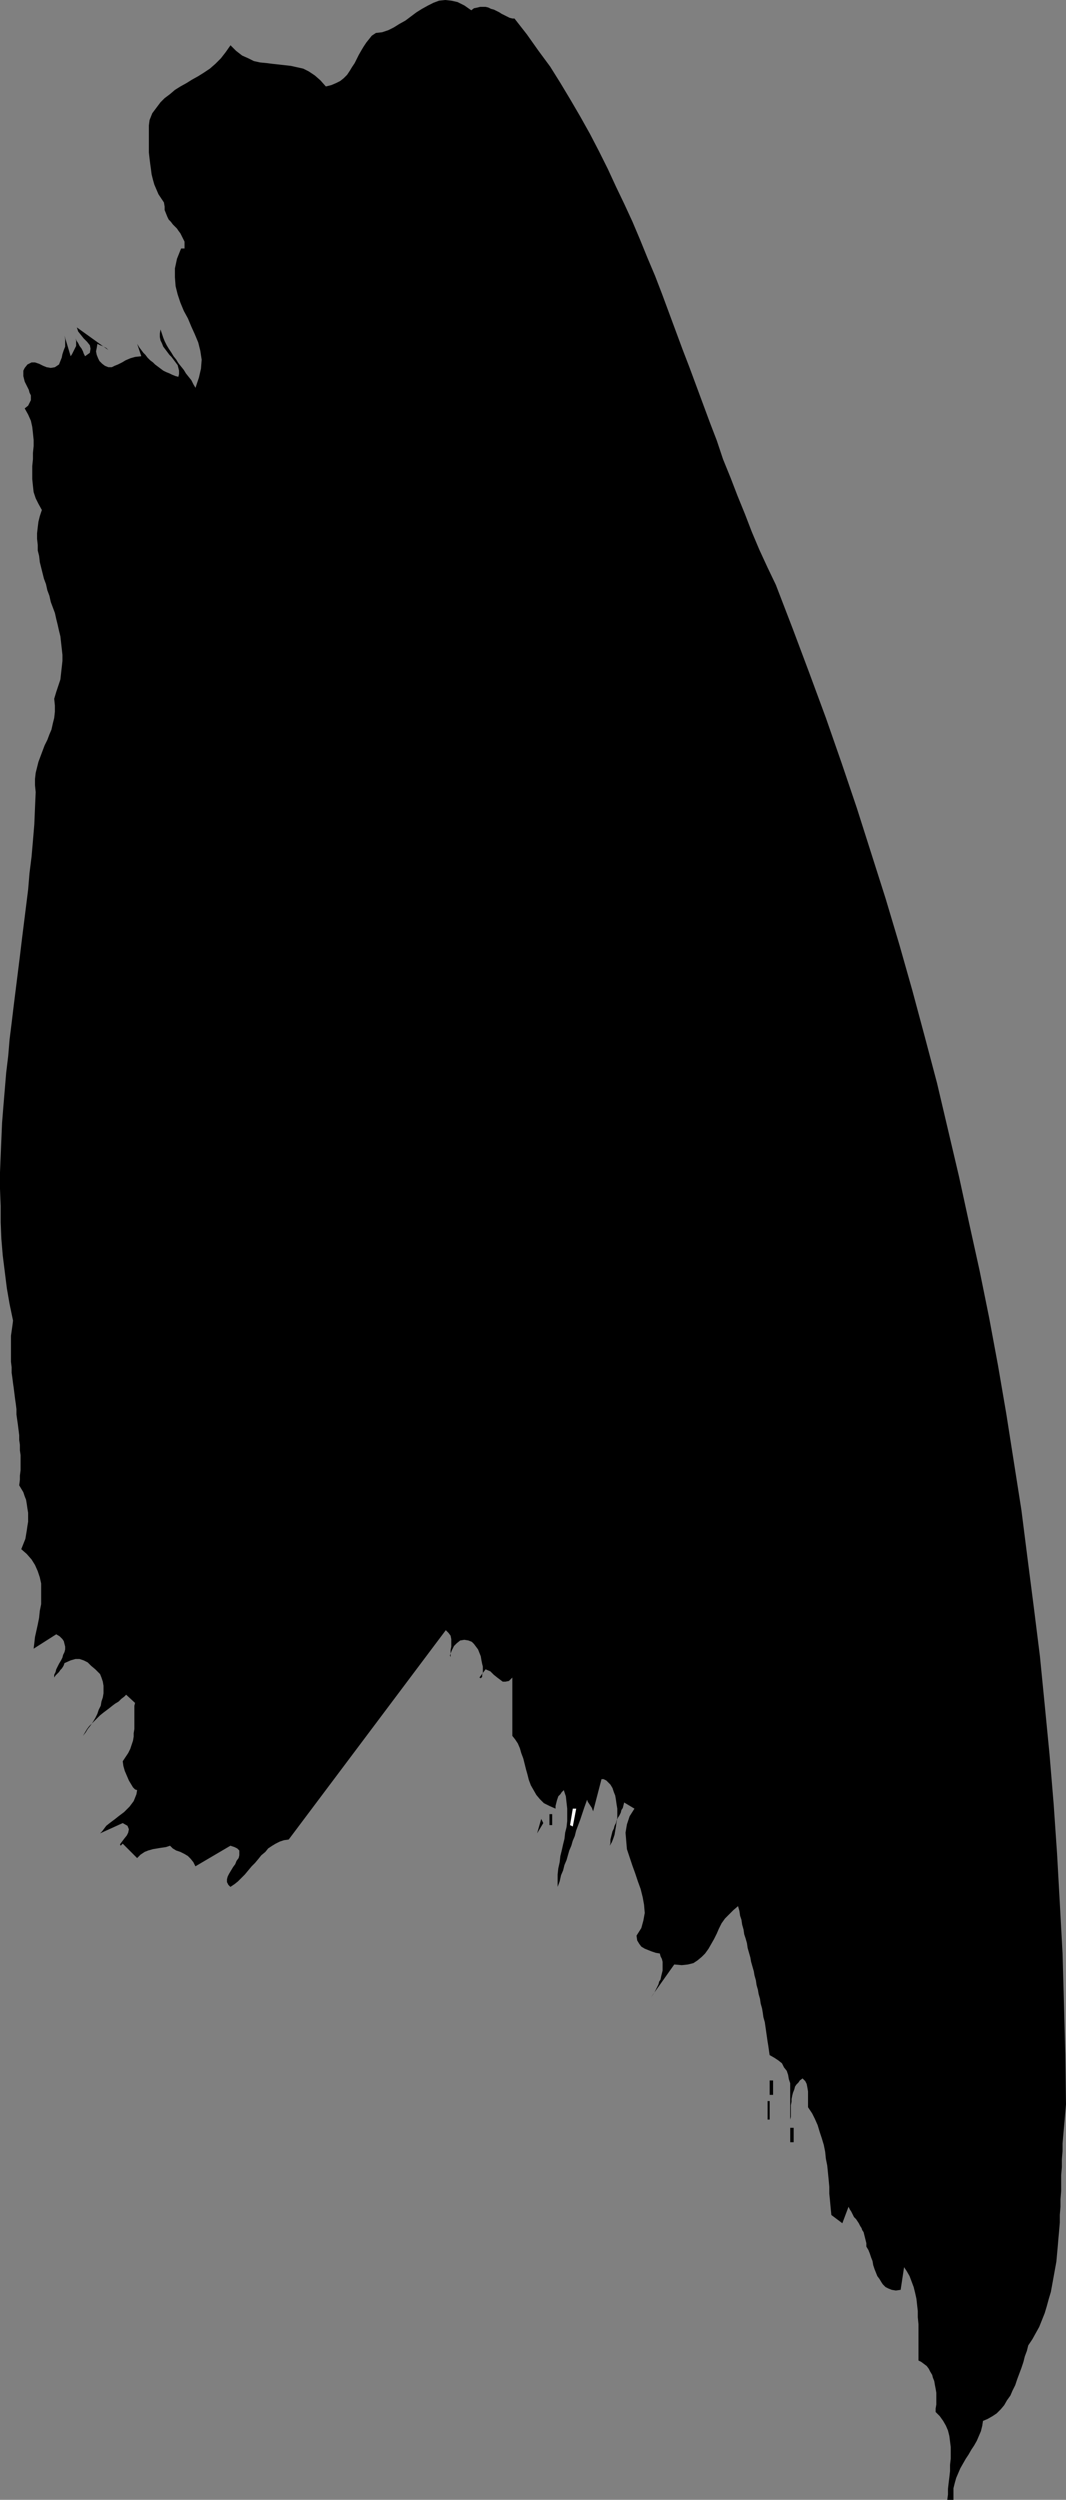 <?xml version="1.0" encoding="UTF-8" standalone="no"?>
<svg
   version="1.0"
   width="66.434mm"
   height="155.711mm"
   id="svg7"
   sodipodi:docname="Stroke 050.wmf"
   xmlns:inkscape="http://www.inkscape.org/namespaces/inkscape"
   xmlns:sodipodi="http://sodipodi.sourceforge.net/DTD/sodipodi-0.dtd"
   xmlns="http://www.w3.org/2000/svg"
   xmlns:svg="http://www.w3.org/2000/svg">
  <rect width="100%" height="100%" fill="#808080" stroke="none"/>
  <sodipodi:namedview
     id="namedview7"
     pagecolor="#ffffff"
     bordercolor="#000000"
     borderopacity="0.25"
     inkscape:showpageshadow="2"
     inkscape:pageopacity="0.0"
     inkscape:pagecheckerboard="0"
     inkscape:deskcolor="#d1d1d1"
     inkscape:document-units="mm" />
  <defs
     id="defs1">
    <pattern
       id="WMFhbasepattern"
       patternUnits="userSpaceOnUse"
       width="6"
       height="6"
       x="0"
       y="0" />
  </defs>
  <path
     style="fill:#000000;fill-opacity:1;fill-rule:evenodd;stroke:none"
     d="m 121.182,4.363 2.908,3.717 2.747,3.878 2.747,3.717 2.424,3.878 2.424,4.04 2.262,3.878 2.262,4.04 2.1,4.04 2.1,4.201 1.939,4.201 1.939,4.04 1.939,4.201 1.777,4.201 1.777,4.363 1.777,4.201 1.616,4.201 1.616,4.363 1.616,4.363 1.616,4.363 1.616,4.201 1.616,4.363 1.616,4.363 1.616,4.363 1.616,4.201 1.454,4.363 1.777,4.363 1.616,4.201 1.777,4.363 1.616,4.201 1.777,4.201 1.939,4.201 1.939,4.04 4.039,10.503 3.878,10.342 3.878,10.503 3.716,10.665 3.555,10.503 3.393,10.665 3.393,10.665 3.232,10.827 3.07,10.827 2.908,10.827 2.908,10.988 2.585,10.988 2.585,10.988 2.424,11.15 2.424,10.988 2.262,11.15 2.1,11.311 1.939,11.311 1.777,11.311 1.777,11.311 1.454,11.473 1.454,11.311 1.454,11.635 1.131,11.473 1.131,11.635 0.969,11.635 0.808,11.796 0.646,11.635 0.646,11.796 0.323,11.796 0.323,11.958 0.162,11.796 -0.162,1.778 -0.162,1.939 -0.162,1.778 -0.162,1.778 -0.162,1.939 v 1.778 l -0.162,1.939 v 1.778 l -0.162,1.939 v 1.778 1.939 l -0.162,1.939 v 1.778 l -0.162,1.939 v 1.778 l -0.162,1.939 -0.162,1.778 -0.162,1.939 -0.162,1.778 -0.162,1.778 -0.323,1.778 -0.323,1.778 -0.323,1.778 -0.323,1.778 -0.485,1.616 -0.485,1.778 -0.485,1.616 -0.646,1.616 -0.646,1.616 -0.808,1.454 -0.808,1.454 -0.969,1.454 -0.323,1.293 -0.485,1.293 -0.323,1.293 -0.485,1.454 -0.485,1.293 -0.485,1.293 -0.485,1.454 -0.646,1.293 -0.485,1.131 -0.808,1.131 -0.646,1.131 -0.808,0.97 -0.969,0.97 -0.969,0.646 -1.131,0.646 -1.131,0.485 -0.162,1.131 -0.323,1.293 -0.485,1.131 -0.485,1.131 -0.646,1.131 -0.646,0.97 -0.646,1.131 -0.646,0.97 -0.646,1.131 -0.646,1.131 -0.485,1.131 -0.485,1.131 -0.323,1.131 -0.323,1.293 v 1.293 1.454 h -1.454 l 0.162,-1.293 v -1.293 l 0.162,-1.454 0.162,-1.293 0.162,-1.454 v -1.454 l 0.162,-1.454 v -1.293 -1.454 l -0.162,-1.293 -0.162,-1.293 -0.323,-1.293 -0.485,-1.131 -0.646,-1.131 -0.808,-1.131 -0.969,-0.97 v -0.808 l 0.162,-0.97 v -0.97 -0.97 -0.808 l -0.162,-0.97 -0.162,-0.808 -0.162,-0.97 -0.323,-0.808 -0.162,-0.646 -0.485,-0.808 -0.323,-0.646 -0.485,-0.646 -0.646,-0.485 -0.646,-0.485 -0.646,-0.323 v -1.454 -1.293 -1.454 -1.454 -1.454 -1.454 l -0.162,-1.616 v -1.454 l -0.162,-1.454 -0.162,-1.454 -0.323,-1.454 -0.323,-1.293 -0.485,-1.293 -0.485,-1.293 -0.646,-1.131 -0.646,-0.97 -0.808,5.333 -1.131,0.162 -0.969,-0.162 -0.808,-0.323 -0.646,-0.323 -0.646,-0.646 -0.323,-0.485 -0.485,-0.808 -0.485,-0.646 -0.323,-0.808 -0.323,-0.808 -0.323,-0.97 -0.162,-0.97 -0.323,-0.808 -0.323,-0.97 -0.323,-0.808 -0.485,-0.808 v -0.808 l -0.162,-0.646 -0.162,-0.646 -0.162,-0.646 -0.162,-0.646 -0.323,-0.485 -0.162,-0.485 -0.323,-0.485 -0.323,-0.646 -0.323,-0.485 -0.323,-0.485 -0.485,-0.485 -0.323,-0.646 -0.323,-0.646 -0.323,-0.485 -0.323,-0.646 -1.454,3.878 -2.585,-1.939 -0.162,-1.616 -0.162,-1.778 -0.162,-1.616 v -1.616 l -0.162,-1.778 -0.162,-1.616 -0.162,-1.616 -0.323,-1.616 -0.162,-1.616 -0.323,-1.616 -0.485,-1.616 -0.485,-1.454 -0.485,-1.616 -0.646,-1.454 -0.646,-1.293 -0.969,-1.454 v -0.808 -0.97 -0.97 -0.97 l -0.162,-0.97 -0.162,-0.808 -0.323,-0.646 -0.646,-0.646 -0.646,0.485 -0.323,0.485 -0.485,0.485 -0.323,0.485 -0.162,0.646 -0.323,0.808 -0.162,0.646 -0.162,0.808 v 0.646 l -0.162,0.808 v 0.646 0.808 0.646 0.646 l -0.162,0.646 v 0.485 -1.131 -1.131 -1.131 -1.131 -1.131 -1.131 -1.131 -1.131 l -0.323,-0.97 -0.162,-0.97 -0.323,-0.97 -0.646,-0.808 -0.485,-0.97 -0.808,-0.646 -0.969,-0.646 -1.131,-0.646 -0.162,-1.131 -0.162,-1.131 -0.162,-0.97 -0.162,-1.131 -0.162,-1.131 -0.162,-1.131 -0.162,-1.131 -0.323,-1.131 -0.162,-1.131 -0.162,-0.97 -0.323,-1.131 -0.162,-1.131 -0.323,-1.131 -0.162,-0.97 -0.323,-1.131 -0.162,-1.131 -0.323,-1.131 -0.162,-0.97 -0.323,-1.131 -0.323,-1.131 -0.162,-0.97 -0.323,-1.131 -0.323,-1.131 -0.162,-1.131 -0.323,-1.131 -0.323,-0.97 -0.162,-1.131 -0.323,-1.131 -0.162,-1.131 -0.323,-0.97 -0.162,-1.131 -0.323,-1.131 -1.131,0.97 -0.969,0.97 -0.969,0.97 -0.808,1.131 -0.646,1.293 -0.485,1.131 -0.646,1.293 -0.646,1.131 -0.646,1.131 -0.808,1.131 -0.808,0.808 -0.969,0.808 -0.969,0.646 -1.293,0.323 -1.454,0.162 -1.777,-0.162 -5.494,7.756 0.485,-0.646 0.323,-0.485 0.323,-0.646 0.323,-0.646 0.323,-0.646 0.162,-0.646 0.323,-0.485 0.162,-0.808 0.162,-0.646 0.162,-0.646 v -0.646 -0.646 -0.808 l -0.162,-0.646 -0.323,-0.646 -0.162,-0.646 -0.969,-0.162 -0.969,-0.323 -0.808,-0.323 -0.808,-0.323 -0.808,-0.485 -0.485,-0.646 -0.485,-0.808 -0.162,-1.131 1.131,-1.778 0.485,-1.778 0.323,-1.778 -0.162,-1.939 -0.323,-1.778 -0.485,-1.939 -0.646,-1.778 -0.646,-1.939 -0.646,-1.778 -0.646,-1.939 -0.646,-1.939 -0.162,-1.939 -0.162,-1.939 0.323,-1.939 0.646,-1.939 1.131,-1.778 -2.424,-1.454 -0.162,0.646 -0.162,0.646 -0.323,0.485 -0.162,0.646 -0.323,0.646 -0.323,0.485 -0.323,0.646 -0.162,0.646 -0.323,0.646 -0.162,0.646 -0.323,0.646 -0.162,0.646 -0.162,0.646 -0.162,0.646 v 0.808 l -0.162,0.646 0.485,-0.808 0.323,-0.808 0.323,-0.97 0.162,-0.97 0.162,-0.97 0.162,-1.131 0.162,-0.97 v -1.131 -0.97 l -0.162,-0.97 -0.162,-1.131 -0.162,-0.97 -0.323,-0.808 -0.323,-0.97 -0.485,-0.808 -0.646,-0.646 -0.323,-0.323 -0.323,-0.162 -0.323,-0.162 h -0.485 l -1.939,7.433 v 0.162 0 l -0.162,-0.323 -0.162,-0.485 -0.323,-0.485 -0.323,-0.485 -0.323,-0.485 -0.162,-0.485 -0.646,1.778 -0.485,1.454 -0.485,1.454 -0.485,1.293 -0.485,1.293 -0.323,1.293 -0.485,1.131 -0.323,1.131 -0.485,1.131 -0.323,1.131 -0.323,1.131 -0.485,1.131 -0.323,1.293 -0.485,1.131 -0.323,1.454 -0.485,1.293 v -1.454 -1.454 l 0.162,-1.454 0.323,-1.454 0.162,-1.454 0.323,-1.293 0.323,-1.454 0.323,-1.293 0.162,-1.454 0.323,-1.293 0.162,-1.454 v -1.454 -1.454 l -0.162,-1.454 -0.162,-1.454 -0.485,-1.454 -0.485,0.485 -0.323,0.485 -0.485,0.485 -0.162,0.485 -0.162,0.485 -0.162,0.646 -0.162,0.646 v 0.646 l -1.454,-0.646 -1.293,-0.646 -0.969,-0.97 -0.808,-0.97 -0.646,-1.131 -0.646,-1.131 -0.485,-1.293 -0.323,-1.293 -0.323,-1.131 -0.323,-1.293 -0.323,-1.293 -0.485,-1.293 -0.323,-1.131 -0.485,-1.131 -0.646,-0.97 -0.646,-0.808 v -13.735 l -0.808,0.808 -0.808,0.162 h -0.646 l -0.646,-0.485 -0.646,-0.485 -0.808,-0.646 -0.808,-0.808 -1.131,-0.485 -1.454,1.939 0.323,0.162 0.162,-0.162 0.162,-0.162 v -0.485 l 0.162,-0.485 v -0.646 -0.808 l -0.162,-0.646 -0.162,-0.808 -0.162,-0.97 -0.323,-0.808 -0.323,-0.808 -0.485,-0.646 -0.485,-0.646 -0.485,-0.485 -0.808,-0.323 -0.969,-0.162 -0.969,0.162 -0.808,0.646 -0.646,0.646 -0.485,0.97 -0.323,0.808 -0.162,0.485 0.162,0.323 v -0.808 -0.808 l 0.162,-0.808 v -0.808 -0.97 l -0.162,-0.808 -0.485,-0.646 -0.646,-0.646 -37.001,49.285 -1.131,0.162 -0.969,0.323 -0.969,0.485 -0.808,0.485 -0.969,0.646 -0.646,0.808 -0.969,0.808 -0.646,0.808 -0.808,0.97 -0.808,0.808 -0.808,0.97 -0.808,0.97 -0.808,0.808 -0.808,0.808 -0.808,0.646 -0.969,0.646 -0.485,-0.485 -0.323,-0.646 v -0.646 l 0.162,-0.646 0.323,-0.646 0.485,-0.808 0.485,-0.808 0.485,-0.646 0.323,-0.808 0.485,-0.646 0.162,-0.646 v -0.646 -0.485 l -0.485,-0.485 -0.646,-0.323 -0.969,-0.323 -8.24,4.848 -0.485,-0.97 -0.646,-0.808 -0.646,-0.646 -0.808,-0.485 -0.969,-0.485 -0.969,-0.323 -0.808,-0.485 -0.646,-0.646 -0.969,0.323 -1.131,0.162 -0.969,0.162 -0.969,0.162 -1.131,0.323 -0.808,0.323 -0.969,0.646 -0.808,0.808 -3.393,-3.393 -0.485,0.485 -0.162,-0.323 0.485,-0.646 0.485,-0.646 0.646,-0.808 0.323,-0.646 0.162,-0.808 -0.323,-0.808 -1.131,-0.646 -5.332,2.424 0.485,-0.485 0.485,-0.646 0.485,-0.646 0.808,-0.646 0.646,-0.485 0.646,-0.485 0.808,-0.646 0.646,-0.485 0.646,-0.485 0.646,-0.646 0.646,-0.646 0.485,-0.646 0.485,-0.646 0.323,-0.808 0.323,-0.808 0.162,-0.97 -0.485,-0.162 -0.485,-0.485 -0.485,-0.808 -0.485,-0.808 -0.485,-1.131 -0.485,-1.131 -0.323,-1.131 -0.162,-1.131 0.646,-0.97 0.646,-0.97 0.485,-0.97 0.323,-0.97 0.323,-0.97 0.162,-0.97 v -0.808 l 0.162,-0.97 v -0.97 -0.808 -0.808 -0.808 -0.808 -0.646 -0.646 l 0.162,-0.646 -2.1,-1.939 -0.485,0.485 -0.646,0.485 -0.646,0.646 -0.808,0.485 -0.646,0.485 -0.808,0.646 -0.646,0.485 -0.646,0.485 -0.808,0.646 -0.646,0.646 -0.646,0.646 -0.646,0.646 -0.646,0.646 -0.485,0.646 -0.485,0.808 -0.485,0.808 0.646,-0.808 0.485,-0.808 0.646,-0.808 0.646,-0.97 0.485,-0.808 0.485,-0.97 0.323,-0.97 0.485,-0.97 0.162,-0.97 0.323,-0.97 0.162,-0.97 v -0.97 -0.808 l -0.162,-0.97 -0.323,-0.97 -0.323,-0.808 -1.131,-1.131 -0.969,-0.808 -0.808,-0.808 -0.969,-0.485 -0.969,-0.323 H 17.773 l -1.131,0.323 -1.454,0.646 -0.162,0.485 -0.162,0.323 -0.323,0.485 -0.323,0.323 -0.323,0.485 -0.485,0.485 -0.323,0.323 -0.323,0.485 v -0.646 l 0.323,-0.646 0.162,-0.646 0.323,-0.646 0.323,-0.646 0.485,-0.808 0.323,-0.646 0.162,-0.646 0.323,-0.646 0.162,-0.646 v -0.646 l -0.162,-0.646 -0.162,-0.646 -0.323,-0.485 -0.646,-0.646 -0.808,-0.485 -5.332,3.393 0.162,-1.293 0.162,-1.454 0.323,-1.454 0.323,-1.454 0.323,-1.616 0.162,-1.616 0.323,-1.616 v -1.616 -1.616 -1.616 l -0.323,-1.454 -0.485,-1.454 -0.646,-1.454 -0.808,-1.293 -1.131,-1.293 -1.293,-1.131 0.323,-0.808 0.323,-0.808 0.323,-0.808 0.162,-0.97 0.162,-0.97 0.162,-1.131 0.162,-0.97 v -0.97 -1.131 l -0.162,-0.97 -0.162,-1.131 -0.162,-0.97 -0.323,-0.808 -0.323,-0.97 -0.485,-0.808 -0.485,-0.808 0.162,-1.293 v -0.97 l 0.162,-1.293 v -1.131 -1.293 -1.131 l -0.162,-1.131 v -1.293 l -0.162,-1.131 v -1.131 l -0.162,-1.293 -0.162,-1.293 -0.162,-1.131 -0.162,-1.131 v -1.293 l -0.162,-1.293 -0.162,-1.131 -0.162,-1.293 -0.162,-1.293 -0.162,-1.131 -0.162,-1.293 -0.162,-1.131 v -1.293 L 2.585,320.597 v -1.131 -1.293 -1.131 -1.293 -1.293 l 0.162,-1.131 0.162,-1.131 0.162,-1.293 L 2.262,307.023 1.616,303.307 1.131,299.428 0.646,295.55 0.323,291.672 0.162,287.794 v -3.878 L 0,279.876 v -3.878 l 0.162,-3.878 0.162,-3.878 0.162,-3.878 0.323,-4.04 0.323,-3.878 0.323,-3.878 0.485,-4.04 0.323,-3.878 0.485,-3.878 0.485,-4.04 0.485,-3.878 0.485,-3.878 0.485,-3.878 0.485,-4.04 0.485,-3.878 0.485,-3.878 0.485,-3.878 0.323,-3.878 0.485,-3.878 0.323,-3.717 0.323,-3.878 0.162,-3.878 0.162,-3.717 -0.162,-1.616 v -1.454 l 0.162,-1.454 0.323,-1.293 0.323,-1.293 0.485,-1.293 0.485,-1.293 0.485,-1.293 0.646,-1.293 0.485,-1.293 0.485,-1.131 0.323,-1.454 0.323,-1.293 0.162,-1.454 v -1.454 l -0.162,-1.616 0.485,-1.616 0.485,-1.454 0.485,-1.454 0.162,-1.454 0.162,-1.454 0.162,-1.454 v -1.454 l -0.162,-1.454 -0.162,-1.454 -0.162,-1.454 -0.323,-1.293 -0.323,-1.454 -0.323,-1.293 -0.323,-1.454 -0.485,-1.293 -0.485,-1.293 -0.323,-1.454 -0.485,-1.293 -0.323,-1.454 -0.485,-1.293 -0.323,-1.293 -0.323,-1.293 -0.323,-1.293 -0.162,-1.454 -0.323,-1.293 v -1.293 l -0.162,-1.454 v -1.293 l 0.162,-1.454 0.162,-1.293 0.323,-1.293 0.485,-1.454 -0.808,-1.454 -0.646,-1.293 -0.485,-1.454 -0.162,-1.454 -0.162,-1.616 v -1.454 -1.616 l 0.162,-1.616 v -1.454 l 0.162,-1.616 v -1.454 l -0.162,-1.616 -0.162,-1.454 -0.323,-1.454 -0.646,-1.454 -0.808,-1.454 0.808,-0.646 0.323,-0.646 0.323,-0.646 v -0.646 -0.485 l -0.323,-0.646 -0.162,-0.646 -0.323,-0.646 -0.323,-0.646 -0.323,-0.646 -0.162,-0.646 -0.162,-0.646 v -0.646 -0.646 l 0.323,-0.646 0.646,-0.808 0.969,-0.485 h 0.808 l 0.969,0.323 0.969,0.485 0.808,0.323 0.969,0.162 0.969,-0.162 0.969,-0.646 0.323,-0.808 0.323,-0.808 0.162,-0.808 0.323,-0.97 0.323,-0.808 v -0.97 -0.808 l -0.162,-0.808 1.454,4.848 0.323,-0.485 0.323,-0.646 0.323,-0.646 0.323,-0.646 v -0.646 -0.646 l -0.162,-0.485 -0.485,-0.646 0.485,0.646 0.323,0.646 0.323,0.485 0.323,0.646 0.485,0.646 0.323,0.646 0.162,0.485 0.323,0.646 1.131,-0.808 0.162,-0.97 -0.162,-0.808 -0.646,-0.808 -0.808,-0.808 -0.646,-0.808 -0.646,-0.808 -0.323,-0.97 7.432,5.333 -0.323,-0.323 -0.162,-0.162 -0.323,-0.162 -0.323,-0.162 -0.323,-0.162 -0.485,-0.162 -0.323,-0.162 -0.323,-0.162 -0.162,0.97 -0.162,0.808 0.162,0.808 0.323,0.808 0.323,0.646 0.646,0.646 0.646,0.485 0.808,0.323 h 0.808 l 0.646,-0.323 0.808,-0.323 0.969,-0.485 0.808,-0.485 1.131,-0.485 1.131,-0.323 1.454,-0.162 -0.969,-2.909 0.485,0.808 0.485,0.646 0.485,0.646 0.485,0.485 0.485,0.646 0.646,0.646 0.646,0.485 0.485,0.485 0.646,0.485 0.646,0.485 0.646,0.485 0.646,0.323 0.808,0.323 0.646,0.323 0.808,0.323 0.646,0.162 0.162,-0.646 V 87.259 L 42.01,86.613 41.848,85.966 41.363,85.32 40.879,84.674 40.394,84.027 39.909,83.543 39.425,82.896 38.94,82.25 38.455,81.604 38.132,80.796 37.809,80.149 37.647,79.341 v -0.808 l 0.162,-0.97 0.323,0.97 0.323,0.97 0.323,0.808 0.485,0.97 0.485,0.808 0.646,0.97 0.485,0.808 0.646,0.808 0.485,0.808 0.646,0.808 0.646,0.808 0.485,0.808 0.646,0.808 0.646,0.808 0.485,0.97 0.485,0.808 0.808,-2.424 0.485,-2.101 0.162,-2.101 -0.323,-2.101 -0.485,-1.939 -0.808,-1.939 -0.808,-1.778 -0.808,-1.939 -0.969,-1.778 -0.808,-1.939 -0.646,-1.939 -0.485,-1.939 -0.162,-2.101 v -2.101 l 0.485,-2.262 0.969,-2.424 h 0.808 V 57.688 56.88 L 43.141,56.234 42.818,55.587 42.494,54.941 42.01,54.295 41.687,53.81 41.202,53.325 40.717,52.84 40.232,52.194 39.748,51.709 39.425,51.063 39.101,50.255 38.778,49.447 V 48.639 L 38.617,47.669 37.97,46.7 37.324,45.73 36.839,44.599 36.355,43.468 36.031,42.337 35.708,41.044 35.547,39.751 35.385,38.62 35.224,37.328 35.062,35.873 V 34.58 33.288 31.995 30.702 29.571 l 0.162,-1.293 0.646,-1.616 0.969,-1.293 0.969,-1.293 0.969,-0.97 1.293,-0.97 1.131,-0.97 1.293,-0.808 1.454,-0.808 1.293,-0.808 1.454,-0.808 1.293,-0.808 1.454,-0.97 1.293,-1.131 1.293,-1.293 1.131,-1.454 1.131,-1.616 1.293,1.293 1.454,1.131 1.454,0.646 1.293,0.646 1.454,0.323 1.616,0.162 1.293,0.162 1.454,0.162 1.454,0.162 1.454,0.162 1.454,0.323 1.454,0.323 1.293,0.646 1.454,0.97 1.293,1.131 1.293,1.454 1.293,-0.323 1.131,-0.485 0.969,-0.485 0.808,-0.646 0.808,-0.808 0.646,-0.97 0.485,-0.808 0.646,-0.97 0.485,-0.97 0.485,-0.97 0.646,-1.131 0.485,-0.808 0.646,-0.97 L 86.928,9.211 87.574,8.403 88.544,7.756 89.998,7.595 91.452,7.11 92.745,6.464 94.037,5.656 95.491,4.848 96.784,3.878 98.077,2.909 99.369,2.101 100.823,1.293 102.116,0.646 103.409,0.162 104.863,0 l 1.454,0.162 1.454,0.323 1.616,0.808 1.616,1.131 0.646,-0.485 0.808,-0.162 0.646,-0.162 h 0.646 0.646 l 0.646,0.162 0.646,0.323 0.646,0.162 0.646,0.323 0.646,0.323 0.485,0.323 0.646,0.323 0.646,0.323 0.646,0.323 0.646,0.162 z"
     id="path1" />
  <path
     style="fill:#ffffff;fill-opacity:1;fill-rule:evenodd;stroke:none"
     d="m 134.916,425.793 h 0.808 l -0.808,4.201 -0.646,-0.323 z"
     id="path2" />
  <path
     style="fill:#000000;fill-opacity:1;fill-rule:evenodd;stroke:none"
     d="m 129.422,427.085 h 0.646 v 2.585 h -0.646 z"
     id="path3" />
  <path
     style="fill:#000000;fill-opacity:1;fill-rule:evenodd;stroke:none"
     d="m 126.514,431.61 0.969,-3.393 0.485,0.97 z"
     id="path4" />
  <path
     style="fill:#000000;fill-opacity:1;fill-rule:evenodd;stroke:none"
     d="m 181.288,489.783 h 0.808 v 3.393 h -0.808 z"
     id="path5" />
  <path
     style="fill:#000000;fill-opacity:1;fill-rule:evenodd;stroke:none"
     d="m 180.804,494.63 h 0.485 v 4.363 h -0.485 z"
     id="path6" />
  <path
     style="fill:#000000;fill-opacity:1;fill-rule:evenodd;stroke:none"
     d="m 186.136,500.932 h 0.808 v 3.393 h -0.808 z"
     id="path7" />
</svg>

